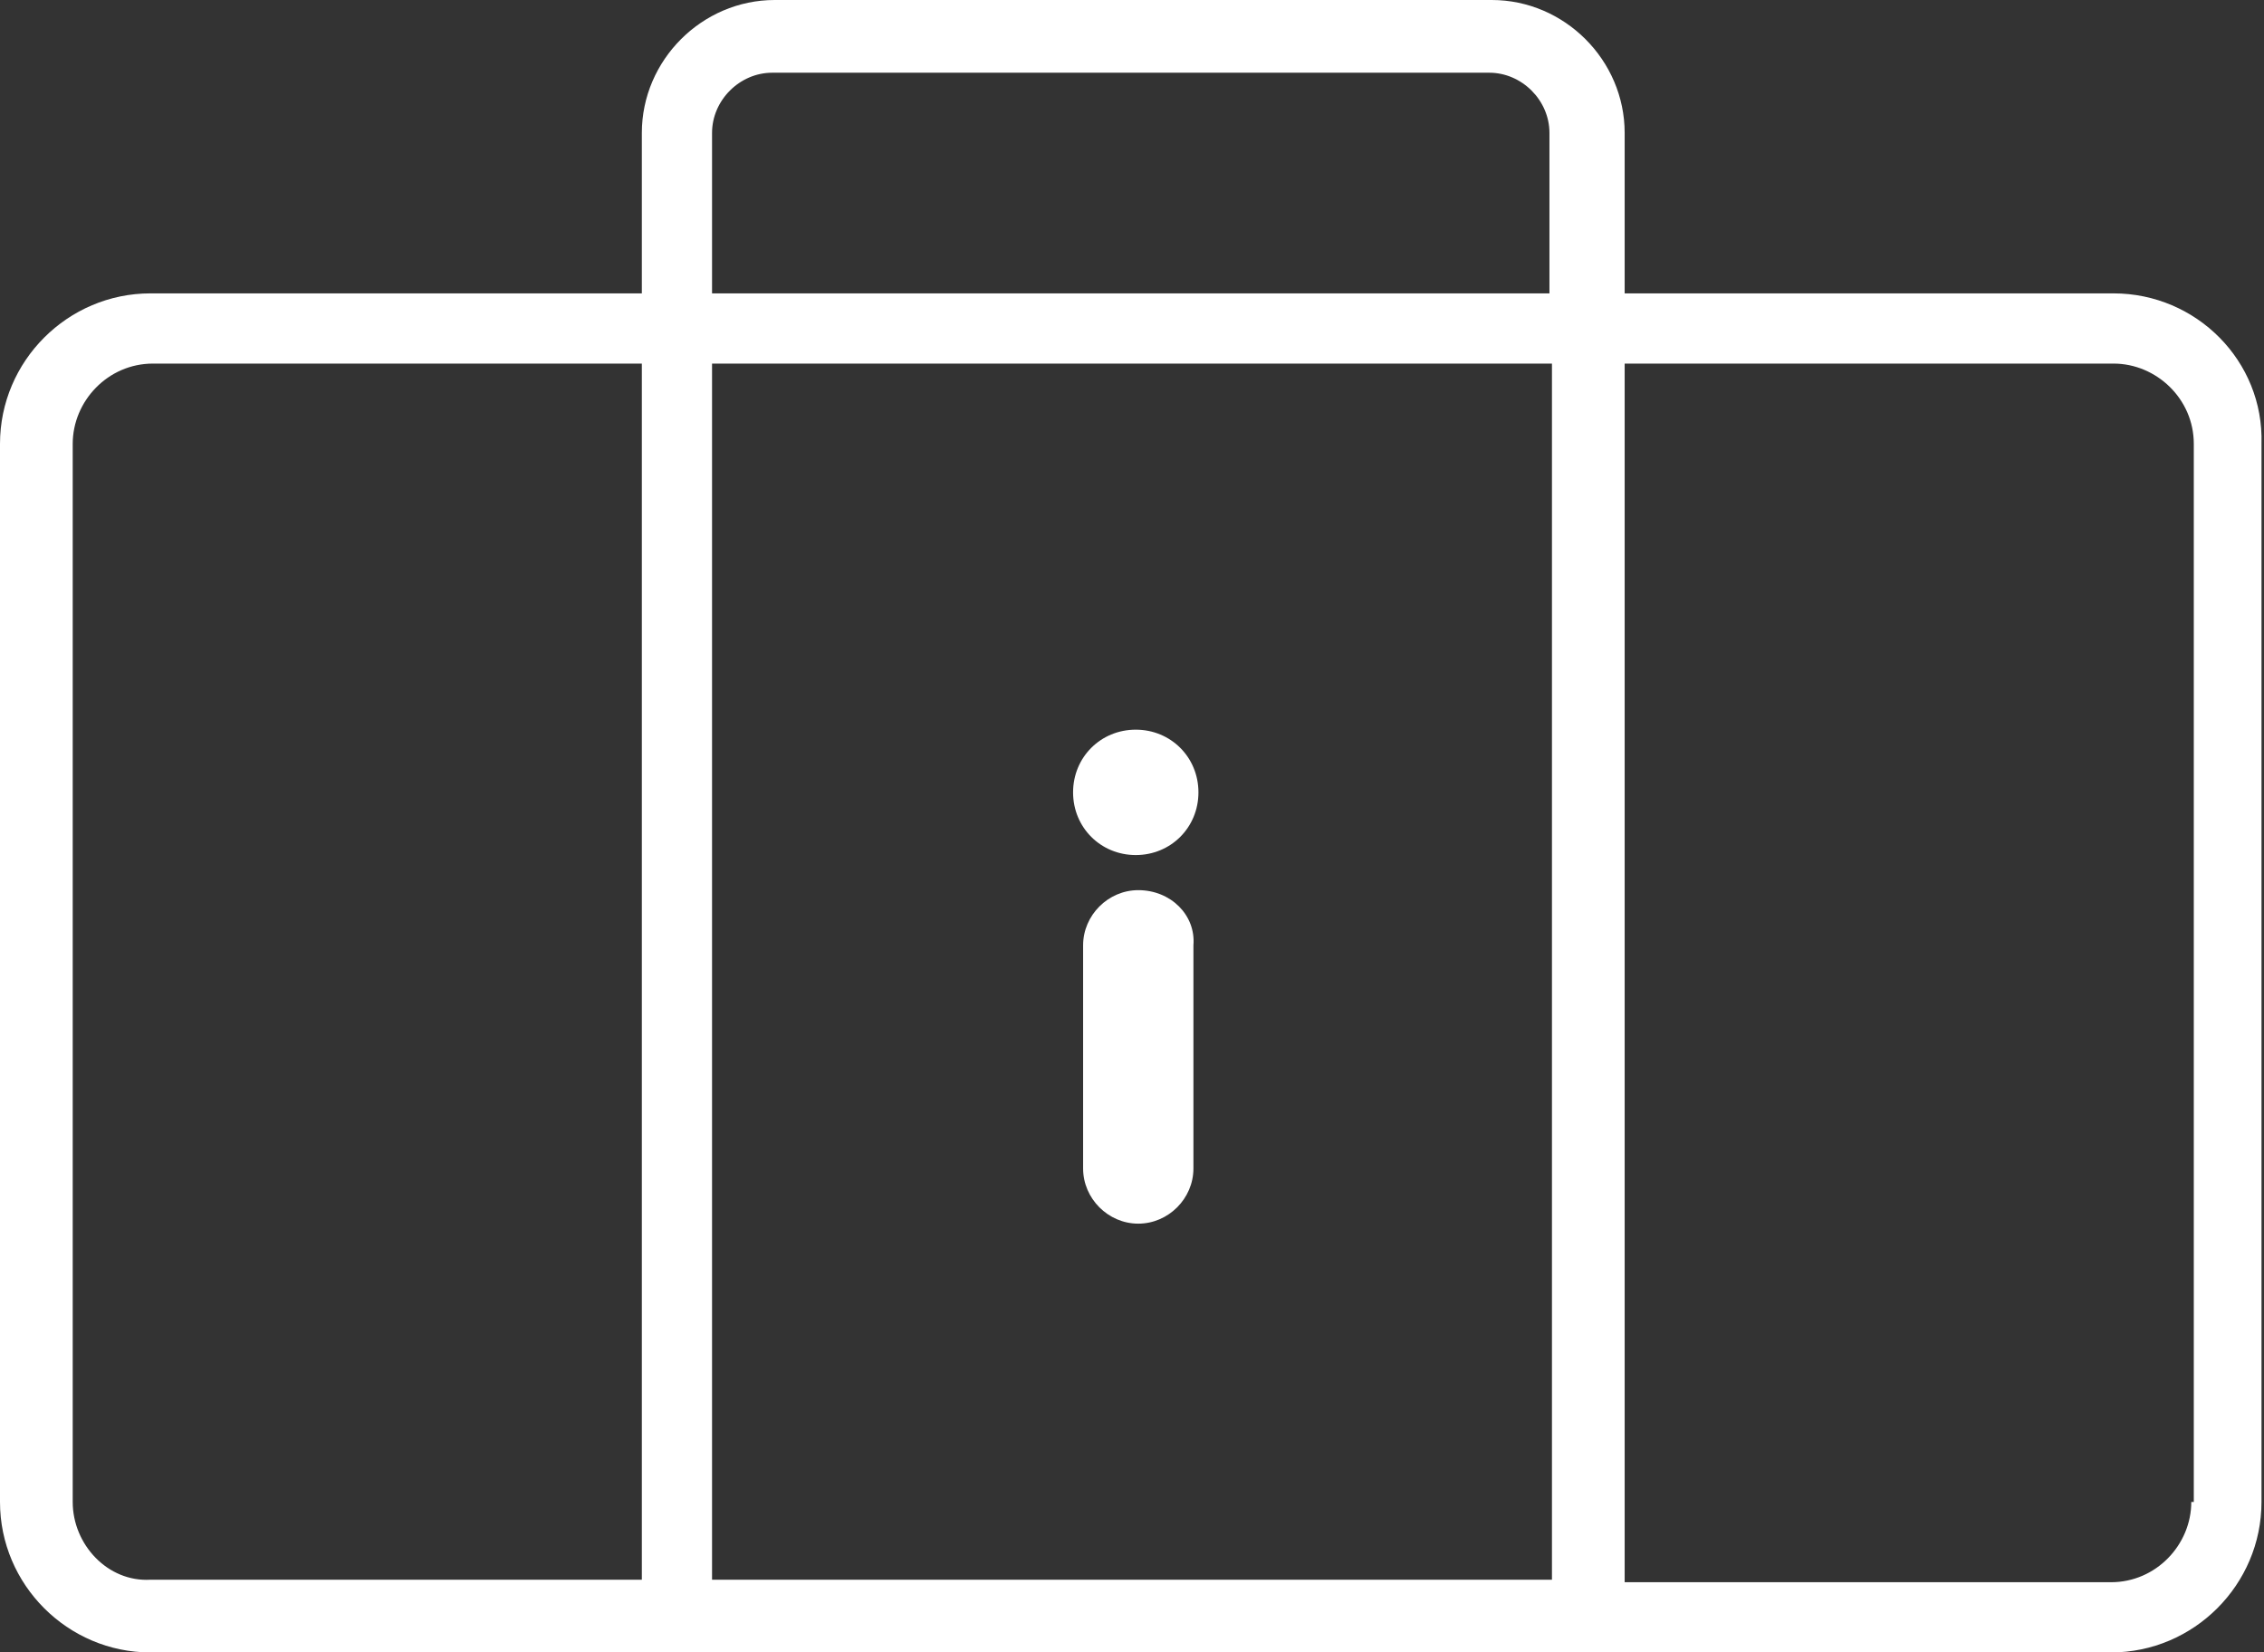 <?xml version="1.0" encoding="utf-8"?>
<!-- Generator: Adobe Illustrator 25.0.0, SVG Export Plug-In . SVG Version: 6.00 Build 0)  -->
<svg version="1.1" id="Layer_1" xmlns="http://www.w3.org/2000/svg" xmlns:xlink="http://www.w3.org/1999/xlink" x="0px" y="0px"
	 viewBox="0 0 90.3 65.9" style="enable-background:new 0 0 90.3 65.9;" xml:space="preserve">
<rect x="0" y="0" width="90.3" height="65.9" fill="#333333" stroke="none"/>
<style type="text/css">
	.st0{fill:#FFFFFF;}
</style>
<g>
	<path class="st0" d="M84.3,11.7H64.8V5.3c0-2.9-2.4-5.3-5.3-5.3H30.9c-2.9,0-5.3,2.4-5.3,5.3v6.4H6c-3.3,0-6,2.7-6,6v42.2
		c0,3.3,2.7,6,6,6h78.2c3.3,0,6-2.7,6-6V17.7C90.3,14.4,87.6,11.7,84.3,11.7z M28.4,5.3c0-1.3,1.1-2.4,2.4-2.4h28.6
		c1.3,0,2.4,1.1,2.4,2.4v6.4H28.4V5.3z M61.9,14.5v48.5H28.4V14.5H61.9z M2.9,59.9V17.7c0-1.7,1.4-3.2,3.2-3.2h19.5v48.5H6
		C4.3,63.1,2.9,61.6,2.9,59.9z M87.4,59.9c0,1.7-1.4,3.2-3.2,3.2H64.8V14.5h19.5c1.7,0,3.2,1.4,3.2,3.2V59.9z"/>
	<path class="st0" d="M45.4,35.5c-1.2,0-2.2,1-2.2,2.2v6v0.5v2.4c0,1.2,1,2.2,2.2,2.2c1.2,0,2.2-1,2.2-2.2v-2.4v-0.5v-6
		C47.7,36.5,46.7,35.5,45.4,35.5z"/>
	<path class="st0" d="M45.3,34.1c1.4,0,2.5-1.1,2.5-2.5s-1.1-2.5-2.5-2.5c-1.4,0-2.5,1.1-2.5,2.5S43.9,34.1,45.3,34.1z"/>
</g>
</svg>
